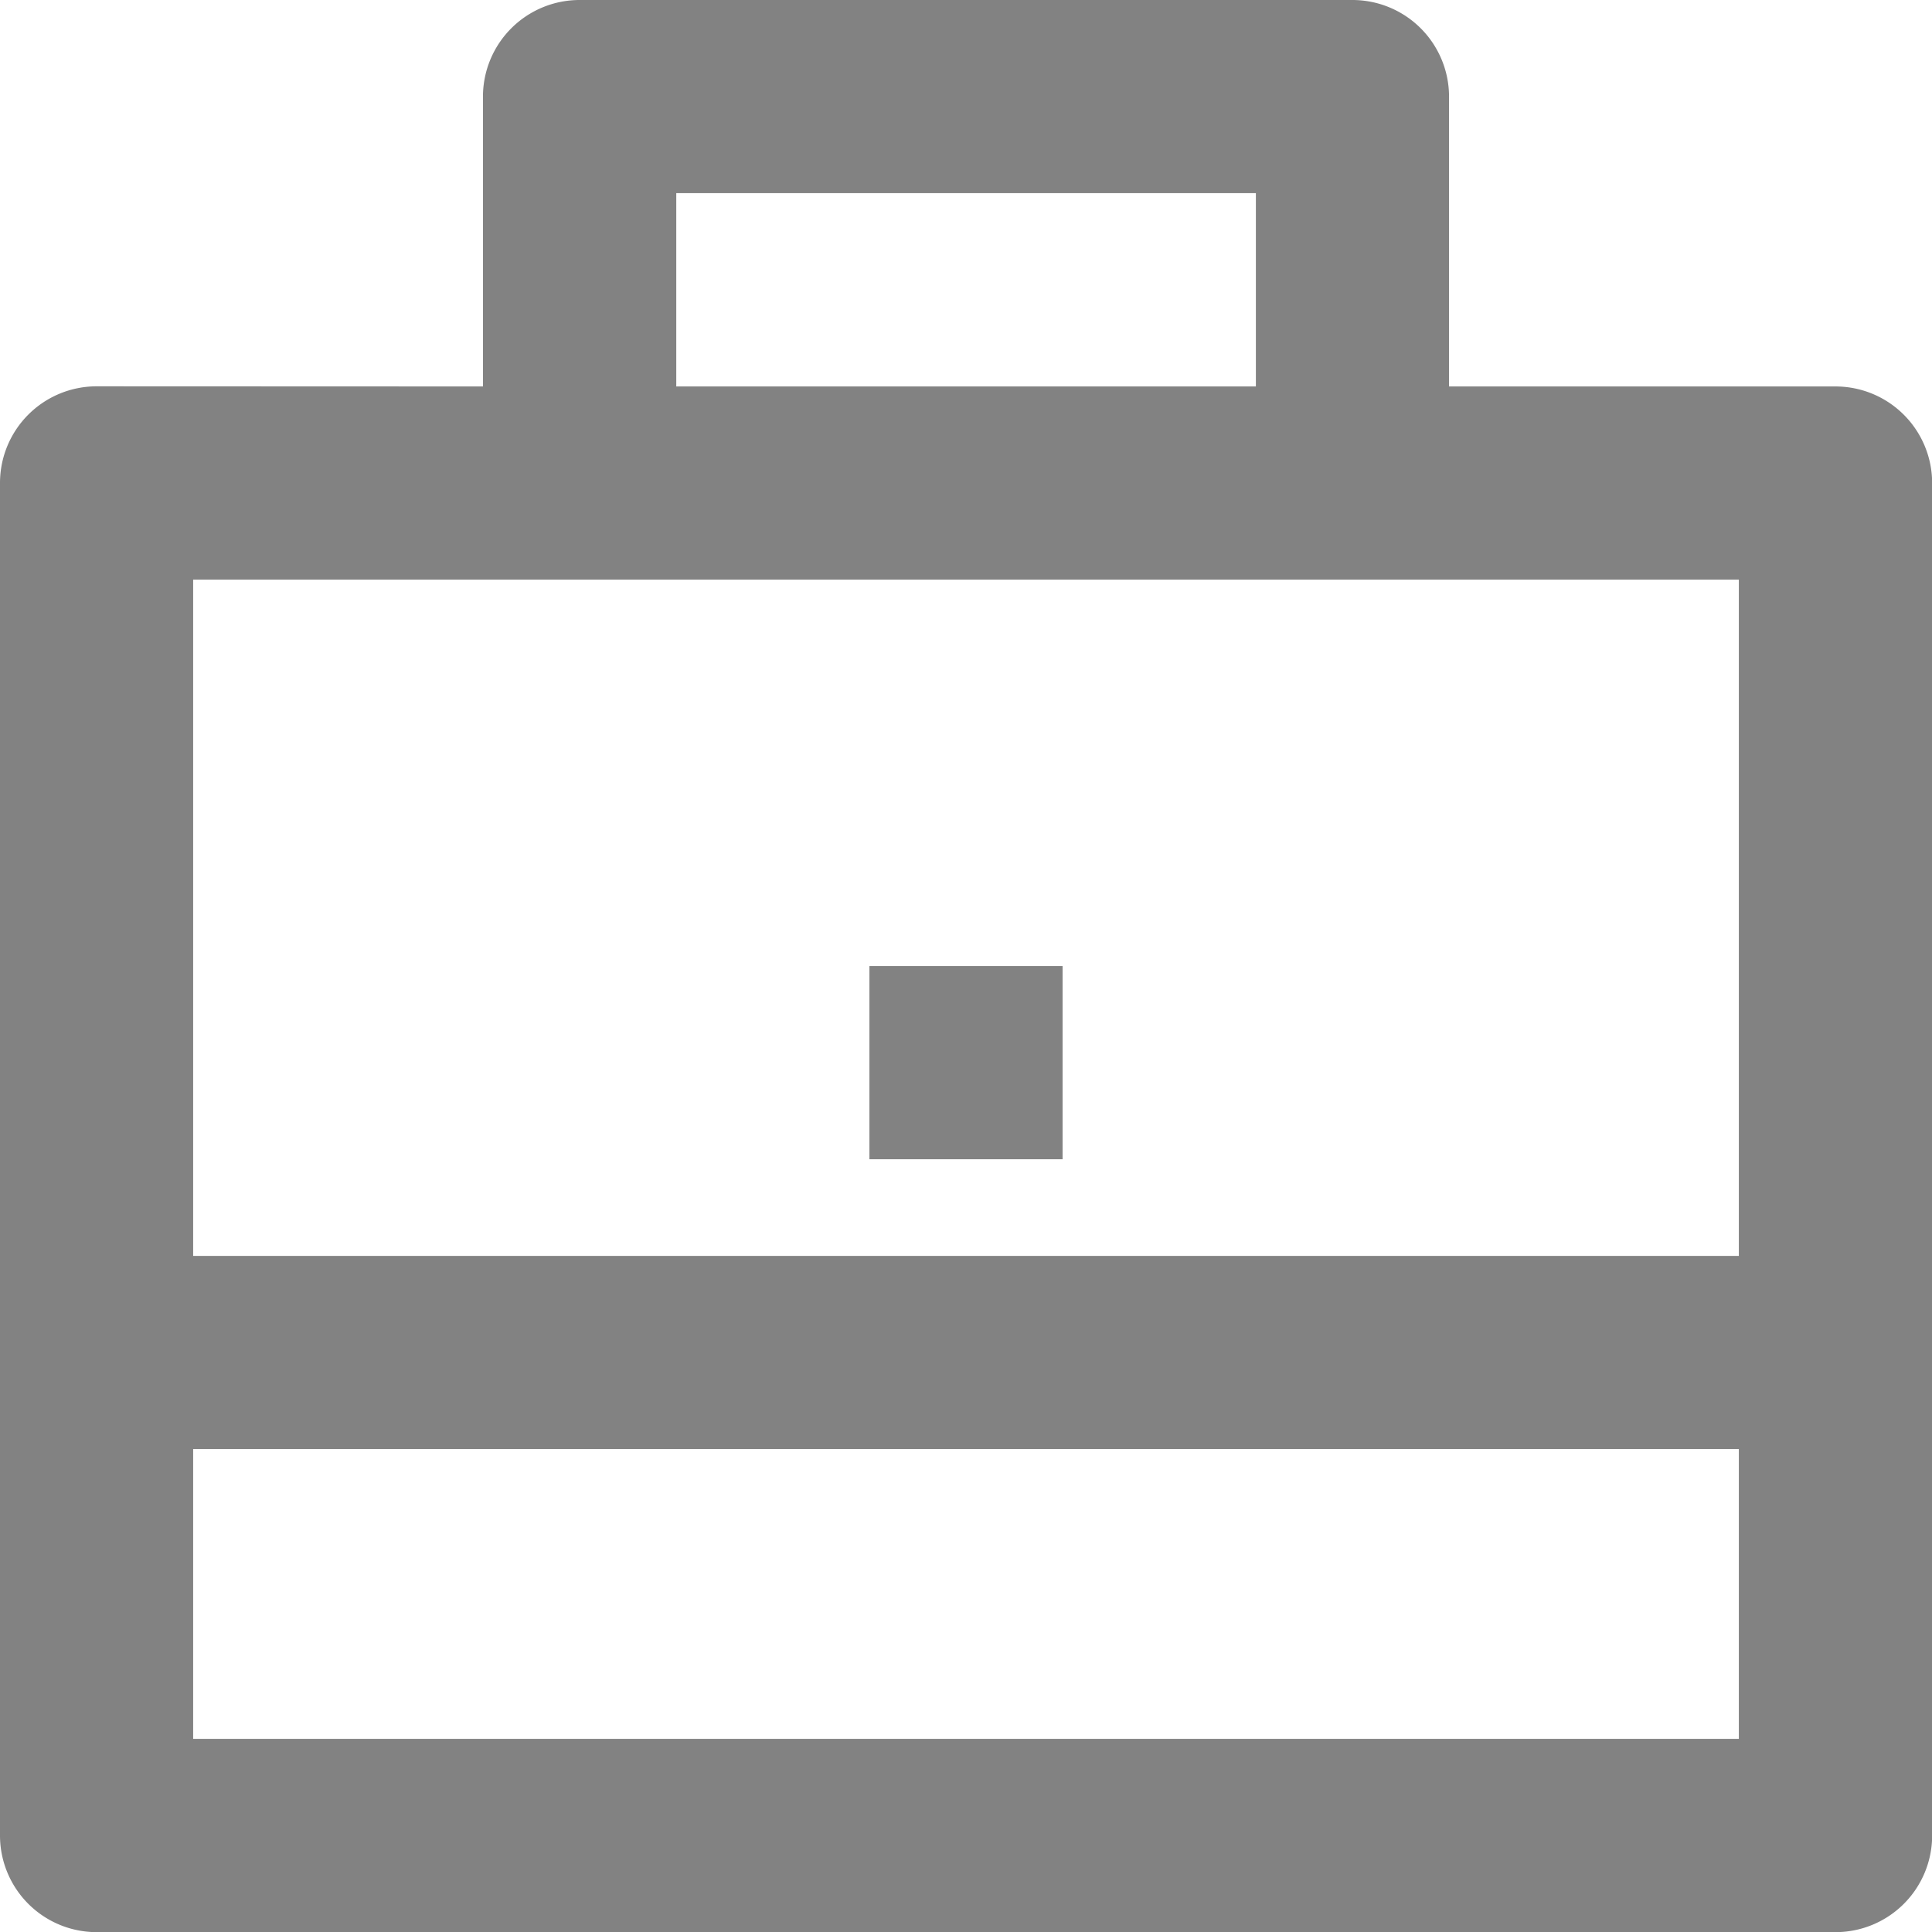 <svg xmlns="http://www.w3.org/2000/svg" width="13.333" height="13.333" viewBox="0 0 13.333 13.333">
  <path id="Tracé_12" data-name="Tracé 12" d="M5.333,3.667v-2A.667.667,0,0,1,6,1h5.333A.667.667,0,0,1,12,1.667v2h2.667a.667.667,0,0,1,.667.667v9.333a.667.667,0,0,1-.667.667h-12A.667.667,0,0,1,2,13.667V4.333a.667.667,0,0,1,.667-.667ZM3.333,11v2H14V11Zm0-1.333H14V5H3.333ZM6.667,2.333V3.667h4V2.333ZM8,7.667H9.333V9H8Z" transform="translate(-2 -1)" fill="#828282"/>
</svg>
